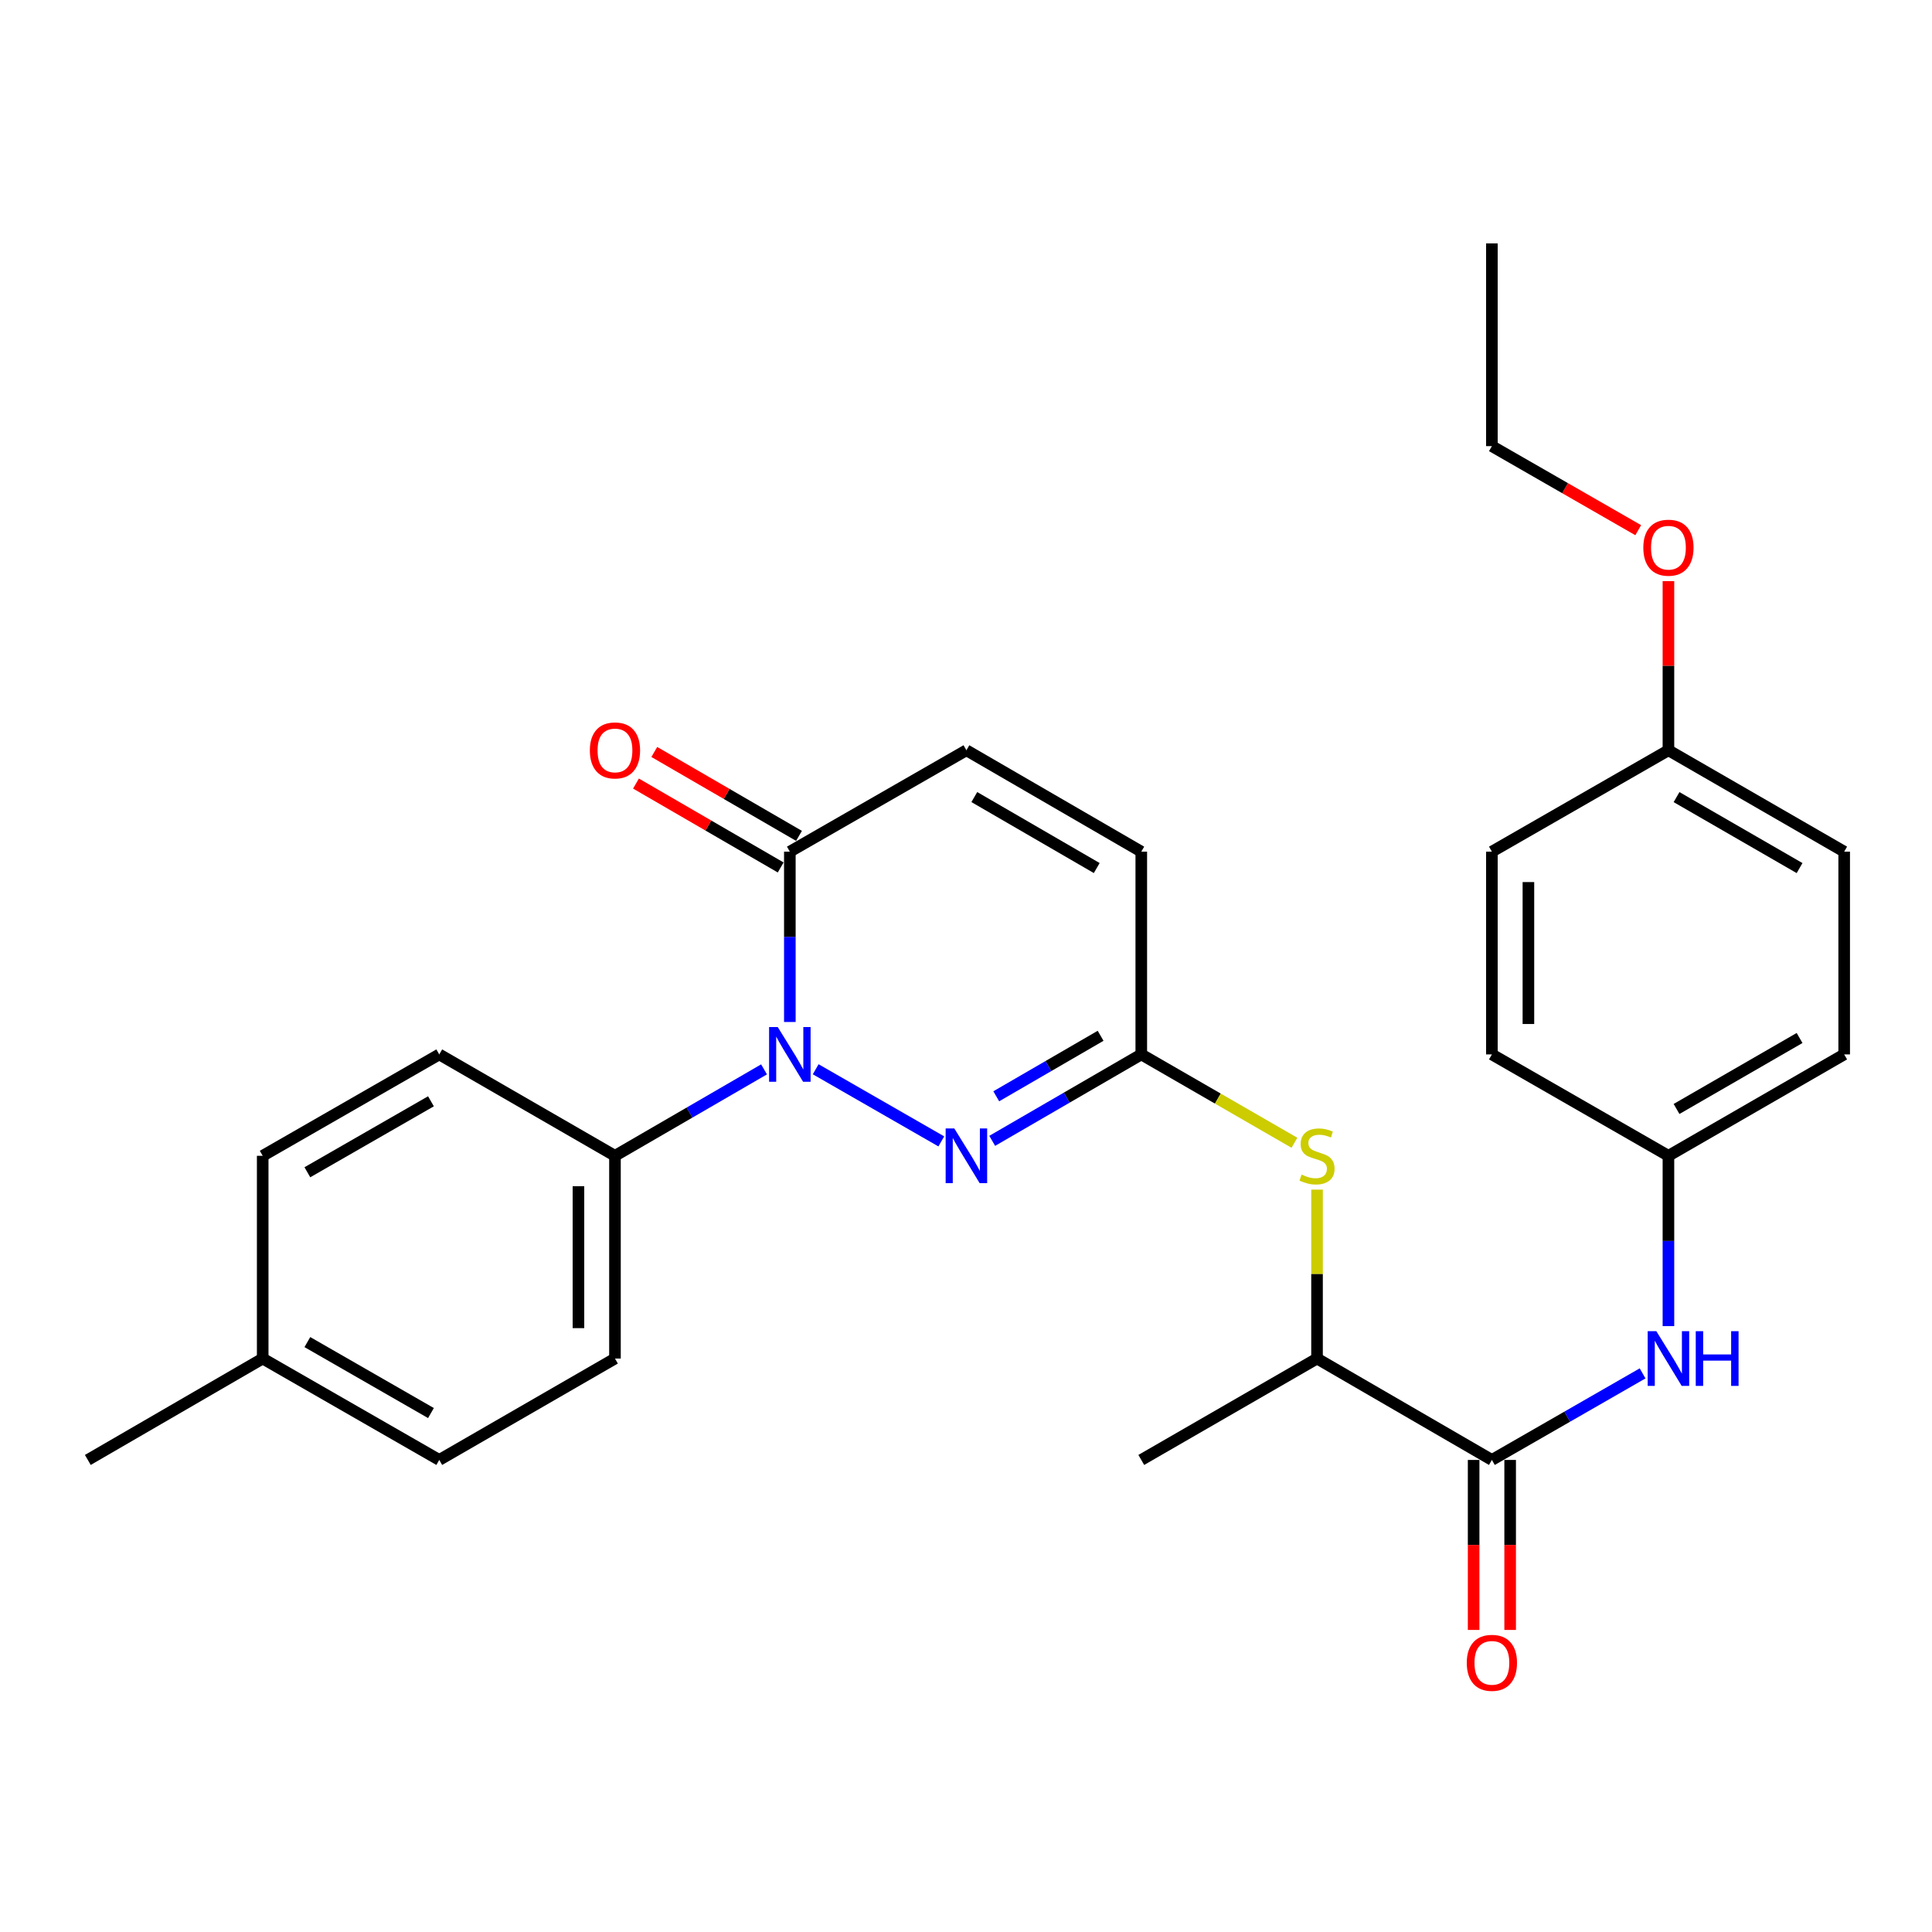 <?xml version='1.0' encoding='iso-8859-1'?>
<svg version='1.1' baseProfile='full'
              xmlns='http://www.w3.org/2000/svg'
                      xmlns:rdkit='http://www.rdkit.org/xml'
                      xmlns:xlink='http://www.w3.org/1999/xlink'
                  xml:space='preserve'
width='1000px' height='1000px' viewBox='0 0 1000 1000'>
<!-- END OF HEADER -->
<rect style='opacity:1.0;fill:#FFFFFF;stroke:none' width='1000' height='1000' x='0' y='0'> </rect>
<path class='bond-0' d='M 422.197,553.444 L 487.221,590.786' style='fill:none;fill-rule:evenodd;stroke:#0000FF;stroke-width:6px;stroke-linecap:butt;stroke-linejoin:miter;stroke-opacity:1' />
<path class='bond-1' d='M 408.822,528.979 L 408.822,484.899' style='fill:none;fill-rule:evenodd;stroke:#0000FF;stroke-width:6px;stroke-linecap:butt;stroke-linejoin:miter;stroke-opacity:1' />
<path class='bond-1' d='M 408.822,484.899 L 408.822,440.819' style='fill:none;fill-rule:evenodd;stroke:#000000;stroke-width:6px;stroke-linecap:butt;stroke-linejoin:miter;stroke-opacity:1' />
<path class='bond-8' d='M 395.466,553.507 L 356.886,575.876' style='fill:none;fill-rule:evenodd;stroke:#0000FF;stroke-width:6px;stroke-linecap:butt;stroke-linejoin:miter;stroke-opacity:1' />
<path class='bond-8' d='M 356.886,575.876 L 318.306,598.246' style='fill:none;fill-rule:evenodd;stroke:#000000;stroke-width:6px;stroke-linecap:butt;stroke-linejoin:miter;stroke-opacity:1' />
<path class='bond-2' d='M 513.566,590.502 L 552.146,568.133' style='fill:none;fill-rule:evenodd;stroke:#0000FF;stroke-width:6px;stroke-linecap:butt;stroke-linejoin:miter;stroke-opacity:1' />
<path class='bond-2' d='M 552.146,568.133 L 590.726,545.763' style='fill:none;fill-rule:evenodd;stroke:#000000;stroke-width:6px;stroke-linecap:butt;stroke-linejoin:miter;stroke-opacity:1' />
<path class='bond-2' d='M 515.659,567.44 L 542.665,551.781' style='fill:none;fill-rule:evenodd;stroke:#0000FF;stroke-width:6px;stroke-linecap:butt;stroke-linejoin:miter;stroke-opacity:1' />
<path class='bond-2' d='M 542.665,551.781 L 569.671,536.122' style='fill:none;fill-rule:evenodd;stroke:#000000;stroke-width:6px;stroke-linecap:butt;stroke-linejoin:miter;stroke-opacity:1' />
<path class='bond-4' d='M 408.822,440.819 L 500.21,388.336' style='fill:none;fill-rule:evenodd;stroke:#000000;stroke-width:6px;stroke-linecap:butt;stroke-linejoin:miter;stroke-opacity:1' />
<path class='bond-11' d='M 413.563,432.643 L 376.112,410.929' style='fill:none;fill-rule:evenodd;stroke:#000000;stroke-width:6px;stroke-linecap:butt;stroke-linejoin:miter;stroke-opacity:1' />
<path class='bond-11' d='M 376.112,410.929 L 338.662,389.215' style='fill:none;fill-rule:evenodd;stroke:#FF0000;stroke-width:6px;stroke-linecap:butt;stroke-linejoin:miter;stroke-opacity:1' />
<path class='bond-11' d='M 404.082,448.994 L 366.631,427.28' style='fill:none;fill-rule:evenodd;stroke:#000000;stroke-width:6px;stroke-linecap:butt;stroke-linejoin:miter;stroke-opacity:1' />
<path class='bond-11' d='M 366.631,427.28 L 329.181,405.566' style='fill:none;fill-rule:evenodd;stroke:#FF0000;stroke-width:6px;stroke-linecap:butt;stroke-linejoin:miter;stroke-opacity:1' />
<path class='bond-5' d='M 590.726,545.763 L 630.358,568.628' style='fill:none;fill-rule:evenodd;stroke:#000000;stroke-width:6px;stroke-linecap:butt;stroke-linejoin:miter;stroke-opacity:1' />
<path class='bond-5' d='M 630.358,568.628 L 669.989,591.492' style='fill:none;fill-rule:evenodd;stroke:#CCCC00;stroke-width:6px;stroke-linecap:butt;stroke-linejoin:miter;stroke-opacity:1' />
<path class='bond-28' d='M 590.726,545.763 L 590.726,440.819' style='fill:none;fill-rule:evenodd;stroke:#000000;stroke-width:6px;stroke-linecap:butt;stroke-linejoin:miter;stroke-opacity:1' />
<path class='bond-3' d='M 772.2,755.662 L 681.694,703.18' style='fill:none;fill-rule:evenodd;stroke:#000000;stroke-width:6px;stroke-linecap:butt;stroke-linejoin:miter;stroke-opacity:1' />
<path class='bond-6' d='M 772.2,755.662 L 811.202,733.262' style='fill:none;fill-rule:evenodd;stroke:#000000;stroke-width:6px;stroke-linecap:butt;stroke-linejoin:miter;stroke-opacity:1' />
<path class='bond-6' d='M 811.202,733.262 L 850.203,710.861' style='fill:none;fill-rule:evenodd;stroke:#0000FF;stroke-width:6px;stroke-linecap:butt;stroke-linejoin:miter;stroke-opacity:1' />
<path class='bond-10' d='M 762.749,755.662 L 762.749,799.658' style='fill:none;fill-rule:evenodd;stroke:#000000;stroke-width:6px;stroke-linecap:butt;stroke-linejoin:miter;stroke-opacity:1' />
<path class='bond-10' d='M 762.749,799.658 L 762.749,843.653' style='fill:none;fill-rule:evenodd;stroke:#FF0000;stroke-width:6px;stroke-linecap:butt;stroke-linejoin:miter;stroke-opacity:1' />
<path class='bond-10' d='M 781.651,755.662 L 781.651,799.658' style='fill:none;fill-rule:evenodd;stroke:#000000;stroke-width:6px;stroke-linecap:butt;stroke-linejoin:miter;stroke-opacity:1' />
<path class='bond-10' d='M 781.651,799.658 L 781.651,843.653' style='fill:none;fill-rule:evenodd;stroke:#FF0000;stroke-width:6px;stroke-linecap:butt;stroke-linejoin:miter;stroke-opacity:1' />
<path class='bond-7' d='M 500.21,388.336 L 590.726,440.819' style='fill:none;fill-rule:evenodd;stroke:#000000;stroke-width:6px;stroke-linecap:butt;stroke-linejoin:miter;stroke-opacity:1' />
<path class='bond-7' d='M 504.307,412.56 L 567.668,449.298' style='fill:none;fill-rule:evenodd;stroke:#000000;stroke-width:6px;stroke-linecap:butt;stroke-linejoin:miter;stroke-opacity:1' />
<path class='bond-9' d='M 681.694,615.749 L 681.694,659.464' style='fill:none;fill-rule:evenodd;stroke:#CCCC00;stroke-width:6px;stroke-linecap:butt;stroke-linejoin:miter;stroke-opacity:1' />
<path class='bond-9' d='M 681.694,659.464 L 681.694,703.18' style='fill:none;fill-rule:evenodd;stroke:#000000;stroke-width:6px;stroke-linecap:butt;stroke-linejoin:miter;stroke-opacity:1' />
<path class='bond-14' d='M 863.578,686.396 L 863.578,642.321' style='fill:none;fill-rule:evenodd;stroke:#0000FF;stroke-width:6px;stroke-linecap:butt;stroke-linejoin:miter;stroke-opacity:1' />
<path class='bond-14' d='M 863.578,642.321 L 863.578,598.246' style='fill:none;fill-rule:evenodd;stroke:#000000;stroke-width:6px;stroke-linecap:butt;stroke-linejoin:miter;stroke-opacity:1' />
<path class='bond-12' d='M 318.306,598.246 L 318.306,703.18' style='fill:none;fill-rule:evenodd;stroke:#000000;stroke-width:6px;stroke-linecap:butt;stroke-linejoin:miter;stroke-opacity:1' />
<path class='bond-12' d='M 299.404,613.986 L 299.404,687.44' style='fill:none;fill-rule:evenodd;stroke:#000000;stroke-width:6px;stroke-linecap:butt;stroke-linejoin:miter;stroke-opacity:1' />
<path class='bond-13' d='M 318.306,598.246 L 227.359,545.763' style='fill:none;fill-rule:evenodd;stroke:#000000;stroke-width:6px;stroke-linecap:butt;stroke-linejoin:miter;stroke-opacity:1' />
<path class='bond-24' d='M 681.694,703.18 L 590.726,755.662' style='fill:none;fill-rule:evenodd;stroke:#000000;stroke-width:6px;stroke-linecap:butt;stroke-linejoin:miter;stroke-opacity:1' />
<path class='bond-16' d='M 318.306,703.18 L 227.359,755.662' style='fill:none;fill-rule:evenodd;stroke:#000000;stroke-width:6px;stroke-linecap:butt;stroke-linejoin:miter;stroke-opacity:1' />
<path class='bond-17' d='M 227.359,545.763 L 135.971,598.246' style='fill:none;fill-rule:evenodd;stroke:#000000;stroke-width:6px;stroke-linecap:butt;stroke-linejoin:miter;stroke-opacity:1' />
<path class='bond-17' d='M 223.064,570.026 L 159.092,606.764' style='fill:none;fill-rule:evenodd;stroke:#000000;stroke-width:6px;stroke-linecap:butt;stroke-linejoin:miter;stroke-opacity:1' />
<path class='bond-19' d='M 863.578,598.246 L 772.2,545.763' style='fill:none;fill-rule:evenodd;stroke:#000000;stroke-width:6px;stroke-linecap:butt;stroke-linejoin:miter;stroke-opacity:1' />
<path class='bond-20' d='M 863.578,598.246 L 954.545,545.763' style='fill:none;fill-rule:evenodd;stroke:#000000;stroke-width:6px;stroke-linecap:butt;stroke-linejoin:miter;stroke-opacity:1' />
<path class='bond-20' d='M 867.777,574.001 L 931.455,537.264' style='fill:none;fill-rule:evenodd;stroke:#000000;stroke-width:6px;stroke-linecap:butt;stroke-linejoin:miter;stroke-opacity:1' />
<path class='bond-15' d='M 863.578,388.336 L 954.545,440.819' style='fill:none;fill-rule:evenodd;stroke:#000000;stroke-width:6px;stroke-linecap:butt;stroke-linejoin:miter;stroke-opacity:1' />
<path class='bond-15' d='M 867.777,412.58 L 931.455,449.318' style='fill:none;fill-rule:evenodd;stroke:#000000;stroke-width:6px;stroke-linecap:butt;stroke-linejoin:miter;stroke-opacity:1' />
<path class='bond-23' d='M 863.578,388.336 L 863.578,344.561' style='fill:none;fill-rule:evenodd;stroke:#000000;stroke-width:6px;stroke-linecap:butt;stroke-linejoin:miter;stroke-opacity:1' />
<path class='bond-23' d='M 863.578,344.561 L 863.578,300.786' style='fill:none;fill-rule:evenodd;stroke:#FF0000;stroke-width:6px;stroke-linecap:butt;stroke-linejoin:miter;stroke-opacity:1' />
<path class='bond-30' d='M 863.578,388.336 L 772.2,440.819' style='fill:none;fill-rule:evenodd;stroke:#000000;stroke-width:6px;stroke-linecap:butt;stroke-linejoin:miter;stroke-opacity:1' />
<path class='bond-29' d='M 227.359,755.662 L 135.971,703.18' style='fill:none;fill-rule:evenodd;stroke:#000000;stroke-width:6px;stroke-linecap:butt;stroke-linejoin:miter;stroke-opacity:1' />
<path class='bond-29' d='M 223.064,731.399 L 159.092,694.661' style='fill:none;fill-rule:evenodd;stroke:#000000;stroke-width:6px;stroke-linecap:butt;stroke-linejoin:miter;stroke-opacity:1' />
<path class='bond-18' d='M 135.971,598.246 L 135.971,703.18' style='fill:none;fill-rule:evenodd;stroke:#000000;stroke-width:6px;stroke-linecap:butt;stroke-linejoin:miter;stroke-opacity:1' />
<path class='bond-26' d='M 135.971,703.18 L 45.455,755.662' style='fill:none;fill-rule:evenodd;stroke:#000000;stroke-width:6px;stroke-linecap:butt;stroke-linejoin:miter;stroke-opacity:1' />
<path class='bond-22' d='M 772.2,545.763 L 772.2,440.819' style='fill:none;fill-rule:evenodd;stroke:#000000;stroke-width:6px;stroke-linecap:butt;stroke-linejoin:miter;stroke-opacity:1' />
<path class='bond-22' d='M 791.101,530.021 L 791.101,456.56' style='fill:none;fill-rule:evenodd;stroke:#000000;stroke-width:6px;stroke-linecap:butt;stroke-linejoin:miter;stroke-opacity:1' />
<path class='bond-21' d='M 954.545,545.763 L 954.545,440.819' style='fill:none;fill-rule:evenodd;stroke:#000000;stroke-width:6px;stroke-linecap:butt;stroke-linejoin:miter;stroke-opacity:1' />
<path class='bond-25' d='M 847.943,274.423 L 810.072,252.671' style='fill:none;fill-rule:evenodd;stroke:#FF0000;stroke-width:6px;stroke-linecap:butt;stroke-linejoin:miter;stroke-opacity:1' />
<path class='bond-25' d='M 810.072,252.671 L 772.2,230.919' style='fill:none;fill-rule:evenodd;stroke:#000000;stroke-width:6px;stroke-linecap:butt;stroke-linejoin:miter;stroke-opacity:1' />
<path class='bond-27' d='M 772.2,230.919 L 772.2,125.986' style='fill:none;fill-rule:evenodd;stroke:#000000;stroke-width:6px;stroke-linecap:butt;stroke-linejoin:miter;stroke-opacity:1' />
<path  class='atom-0' d='M 402.562 531.603
L 411.842 546.603
Q 412.762 548.083, 414.242 550.763
Q 415.722 553.443, 415.802 553.603
L 415.802 531.603
L 419.562 531.603
L 419.562 559.923
L 415.682 559.923
L 405.722 543.523
Q 404.562 541.603, 403.322 539.403
Q 402.122 537.203, 401.762 536.523
L 401.762 559.923
L 398.082 559.923
L 398.082 531.603
L 402.562 531.603
' fill='#0000FF'/>
<path  class='atom-1' d='M 493.95 584.086
L 503.23 599.086
Q 504.15 600.566, 505.63 603.246
Q 507.11 605.926, 507.19 606.086
L 507.19 584.086
L 510.95 584.086
L 510.95 612.406
L 507.07 612.406
L 497.11 596.006
Q 495.95 594.086, 494.71 591.886
Q 493.51 589.686, 493.15 589.006
L 493.15 612.406
L 489.47 612.406
L 489.47 584.086
L 493.95 584.086
' fill='#0000FF'/>
<path  class='atom-6' d='M 673.694 607.966
Q 674.014 608.086, 675.334 608.646
Q 676.654 609.206, 678.094 609.566
Q 679.574 609.886, 681.014 609.886
Q 683.694 609.886, 685.254 608.606
Q 686.814 607.286, 686.814 605.006
Q 686.814 603.446, 686.014 602.486
Q 685.254 601.526, 684.054 601.006
Q 682.854 600.486, 680.854 599.886
Q 678.334 599.126, 676.814 598.406
Q 675.334 597.686, 674.254 596.166
Q 673.214 594.646, 673.214 592.086
Q 673.214 588.526, 675.614 586.326
Q 678.054 584.126, 682.854 584.126
Q 686.134 584.126, 689.854 585.686
L 688.934 588.766
Q 685.534 587.366, 682.974 587.366
Q 680.214 587.366, 678.694 588.526
Q 677.174 589.646, 677.214 591.606
Q 677.214 593.126, 677.974 594.046
Q 678.774 594.966, 679.894 595.486
Q 681.054 596.006, 682.974 596.606
Q 685.534 597.406, 687.054 598.206
Q 688.574 599.006, 689.654 600.646
Q 690.774 602.246, 690.774 605.006
Q 690.774 608.926, 688.134 611.046
Q 685.534 613.126, 681.174 613.126
Q 678.654 613.126, 676.734 612.566
Q 674.854 612.046, 672.614 611.126
L 673.694 607.966
' fill='#CCCC00'/>
<path  class='atom-7' d='M 857.318 689.02
L 866.598 704.02
Q 867.518 705.5, 868.998 708.18
Q 870.478 710.86, 870.558 711.02
L 870.558 689.02
L 874.318 689.02
L 874.318 717.34
L 870.438 717.34
L 860.478 700.94
Q 859.318 699.02, 858.078 696.82
Q 856.878 694.62, 856.518 693.94
L 856.518 717.34
L 852.838 717.34
L 852.838 689.02
L 857.318 689.02
' fill='#0000FF'/>
<path  class='atom-7' d='M 877.718 689.02
L 881.558 689.02
L 881.558 701.06
L 896.038 701.06
L 896.038 689.02
L 899.878 689.02
L 899.878 717.34
L 896.038 717.34
L 896.038 704.26
L 881.558 704.26
L 881.558 717.34
L 877.718 717.34
L 877.718 689.02
' fill='#0000FF'/>
<path  class='atom-11' d='M 759.2 860.676
Q 759.2 853.876, 762.56 850.076
Q 765.92 846.276, 772.2 846.276
Q 778.48 846.276, 781.84 850.076
Q 785.2 853.876, 785.2 860.676
Q 785.2 867.556, 781.8 871.476
Q 778.4 875.356, 772.2 875.356
Q 765.96 875.356, 762.56 871.476
Q 759.2 867.596, 759.2 860.676
M 772.2 872.156
Q 776.52 872.156, 778.84 869.276
Q 781.2 866.356, 781.2 860.676
Q 781.2 855.116, 778.84 852.316
Q 776.52 849.476, 772.2 849.476
Q 767.88 849.476, 765.52 852.276
Q 763.2 855.076, 763.2 860.676
Q 763.2 866.396, 765.52 869.276
Q 767.88 872.156, 772.2 872.156
' fill='#FF0000'/>
<path  class='atom-12' d='M 305.306 388.416
Q 305.306 381.616, 308.666 377.816
Q 312.026 374.016, 318.306 374.016
Q 324.586 374.016, 327.946 377.816
Q 331.306 381.616, 331.306 388.416
Q 331.306 395.296, 327.906 399.216
Q 324.506 403.096, 318.306 403.096
Q 312.066 403.096, 308.666 399.216
Q 305.306 395.336, 305.306 388.416
M 318.306 399.896
Q 322.626 399.896, 324.946 397.016
Q 327.306 394.096, 327.306 388.416
Q 327.306 382.856, 324.946 380.056
Q 322.626 377.216, 318.306 377.216
Q 313.986 377.216, 311.626 380.016
Q 309.306 382.816, 309.306 388.416
Q 309.306 394.136, 311.626 397.016
Q 313.986 399.896, 318.306 399.896
' fill='#FF0000'/>
<path  class='atom-24' d='M 850.578 283.482
Q 850.578 276.682, 853.938 272.882
Q 857.298 269.082, 863.578 269.082
Q 869.858 269.082, 873.218 272.882
Q 876.578 276.682, 876.578 283.482
Q 876.578 290.362, 873.178 294.282
Q 869.778 298.162, 863.578 298.162
Q 857.338 298.162, 853.938 294.282
Q 850.578 290.402, 850.578 283.482
M 863.578 294.962
Q 867.898 294.962, 870.218 292.082
Q 872.578 289.162, 872.578 283.482
Q 872.578 277.922, 870.218 275.122
Q 867.898 272.282, 863.578 272.282
Q 859.258 272.282, 856.898 275.082
Q 854.578 277.882, 854.578 283.482
Q 854.578 289.202, 856.898 292.082
Q 859.258 294.962, 863.578 294.962
' fill='#FF0000'/>
</svg>
